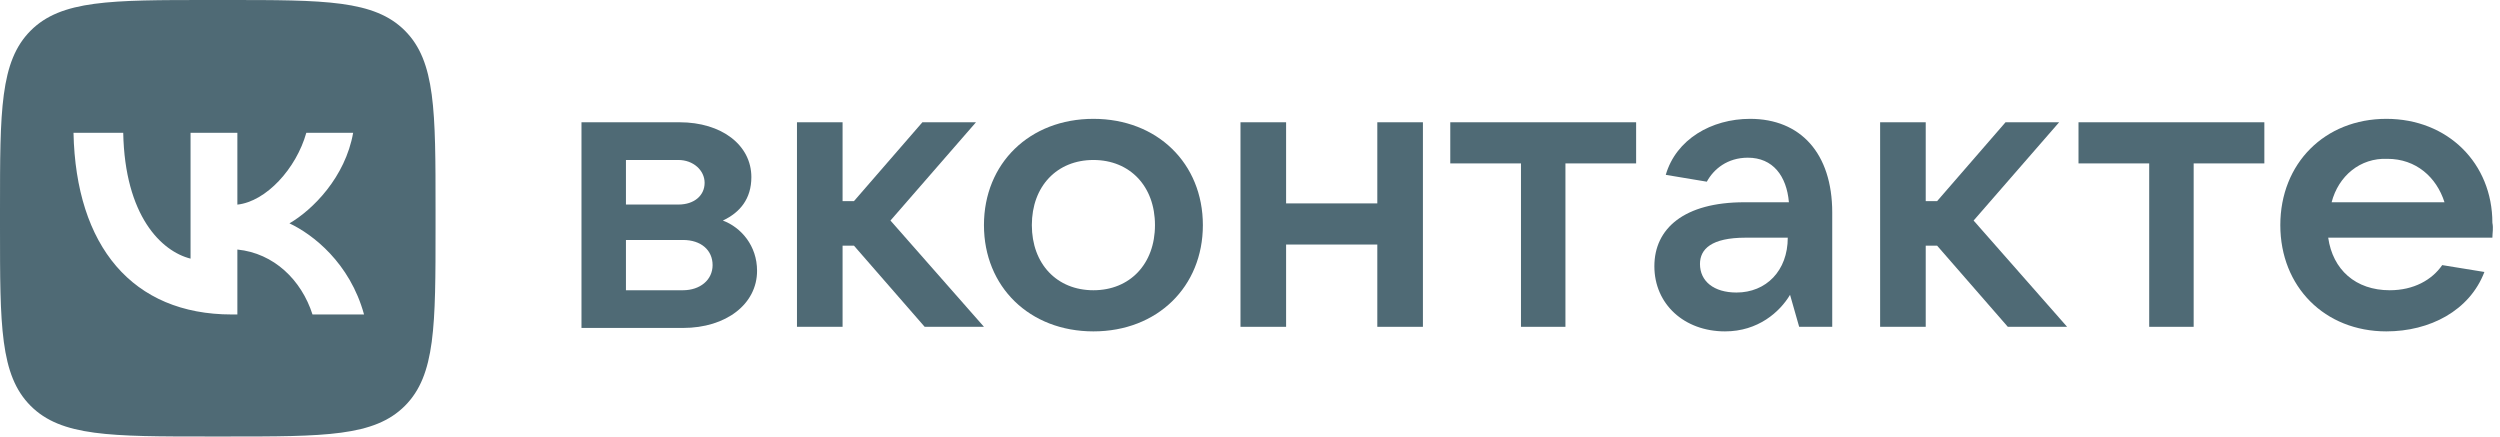 <svg width="378" height="66" viewBox="0 0 378 66" fill="none" xmlns="http://www.w3.org/2000/svg">
<path d="M114.468 40.948C114.468 45.958 109.814 49.586 103.263 49.586H87.92V18.487H102.746C109.124 18.487 113.606 21.942 113.606 26.78C113.606 30.063 111.882 32.136 109.296 33.346C112.055 34.382 114.468 37.147 114.468 40.948ZM94.643 24.189V30.927H102.573C104.987 30.927 106.538 29.544 106.538 27.644C106.538 25.744 104.814 24.189 102.573 24.189H94.643ZM103.263 43.885C105.849 43.885 107.745 42.33 107.745 40.084C107.745 37.838 106.021 36.283 103.263 36.283H94.643V43.885H103.263Z" fill="#4F6A75"/>
<path d="M139.81 49.414L129.122 37.147H127.398V49.414H120.502V18.487H127.398V30.408H129.122L139.465 18.487H147.567L134.638 33.346L148.774 49.414H139.81Z" fill="#4F6A75"/>
<path d="M148.774 34.037C148.774 24.707 155.67 17.969 165.324 17.969C174.978 17.969 181.874 24.707 181.874 34.037C181.874 43.367 174.978 50.105 165.324 50.105C155.67 50.105 148.774 43.367 148.774 34.037ZM174.633 34.037C174.633 28.163 170.84 24.189 165.324 24.189C159.807 24.189 156.015 28.163 156.015 34.037C156.015 39.911 159.807 43.885 165.324 43.885C170.84 43.885 174.633 39.911 174.633 34.037Z" fill="#4F6A75"/>
<path d="M208.249 18.487H215.145V49.414H208.249V36.974H194.458V49.414H187.562V18.487H194.458V30.754H208.249V18.487Z" fill="#4F6A75"/>
<path d="M229.971 49.414V24.707H219.282V18.487H247.382V24.707H236.694V49.414H229.971Z" fill="#4F6A75"/>
<path d="M277.034 32.136V49.414H272.034L270.655 44.576C269.104 47.168 265.828 50.105 260.829 50.105C254.623 50.105 250.141 45.958 250.141 40.257C250.141 34.555 254.623 30.581 263.76 30.581H270.483C270.138 26.608 268.069 23.843 264.277 23.843C261.174 23.843 259.105 25.571 258.071 27.471L251.864 26.435C253.416 21.079 258.76 17.969 264.622 17.969C272.207 17.969 277.034 23.152 277.034 32.136ZM270.31 35.937H263.932C258.76 35.937 257.036 37.665 257.036 39.911C257.036 42.503 259.105 44.23 262.553 44.23C267.035 44.23 270.31 40.948 270.31 35.937Z" fill="#4F6A75"/>
<path d="M303.582 49.414L292.894 37.147H291.17V49.414H284.274V18.487H291.17V30.408H292.894L303.237 18.487H311.34L298.41 33.346L312.546 49.414H303.582Z" fill="#4F6A75"/>
<path d="M324.959 49.414V24.707H314.27V18.487H342.37V24.707H331.682V49.414H324.959Z" fill="#4F6A75"/>
<path d="M376.848 35.937H352.024C352.714 40.775 356.161 43.885 361.333 43.885C364.953 43.885 367.712 42.33 369.263 40.084L375.642 41.121C373.401 46.995 367.367 50.105 360.816 50.105C351.507 50.105 344.784 43.367 344.784 34.037C344.784 24.707 351.507 17.969 360.816 17.969C370.125 17.969 376.848 24.707 376.848 33.691C377.021 34.555 376.848 35.246 376.848 35.937ZM352.541 30.581H369.608C368.401 26.78 365.298 24.016 360.988 24.016C356.851 23.843 353.576 26.608 352.541 30.581Z" fill="#4F6A75"/>
<path fill-rule="evenodd" clip-rule="evenodd" d="M4.629 4.639C0 9.279 0 16.746 0 31.68V34.32C0 49.254 0 56.721 4.629 61.361C9.258 66 16.709 66 31.61 66H34.244C49.145 66 56.595 66 61.224 61.361C65.854 56.721 65.854 49.254 65.854 34.32V31.68C65.854 16.746 65.854 9.279 61.224 4.639C56.595 0 49.145 0 34.244 0H31.61C16.709 0 9.258 0 4.629 4.639ZM11.113 20.075C11.47 37.235 20.03 47.548 35.04 47.548H35.89V37.73C41.406 38.28 45.576 42.323 47.25 47.548H55.043C52.903 39.738 47.277 35.42 43.765 33.77C47.277 31.735 52.216 26.785 53.396 20.075H46.317C44.78 25.52 40.226 30.47 35.89 30.938V20.075H28.811V39.105C24.421 38.005 18.878 32.67 18.631 20.075H11.113Z" fill="#4F6A75"/>
</svg>
